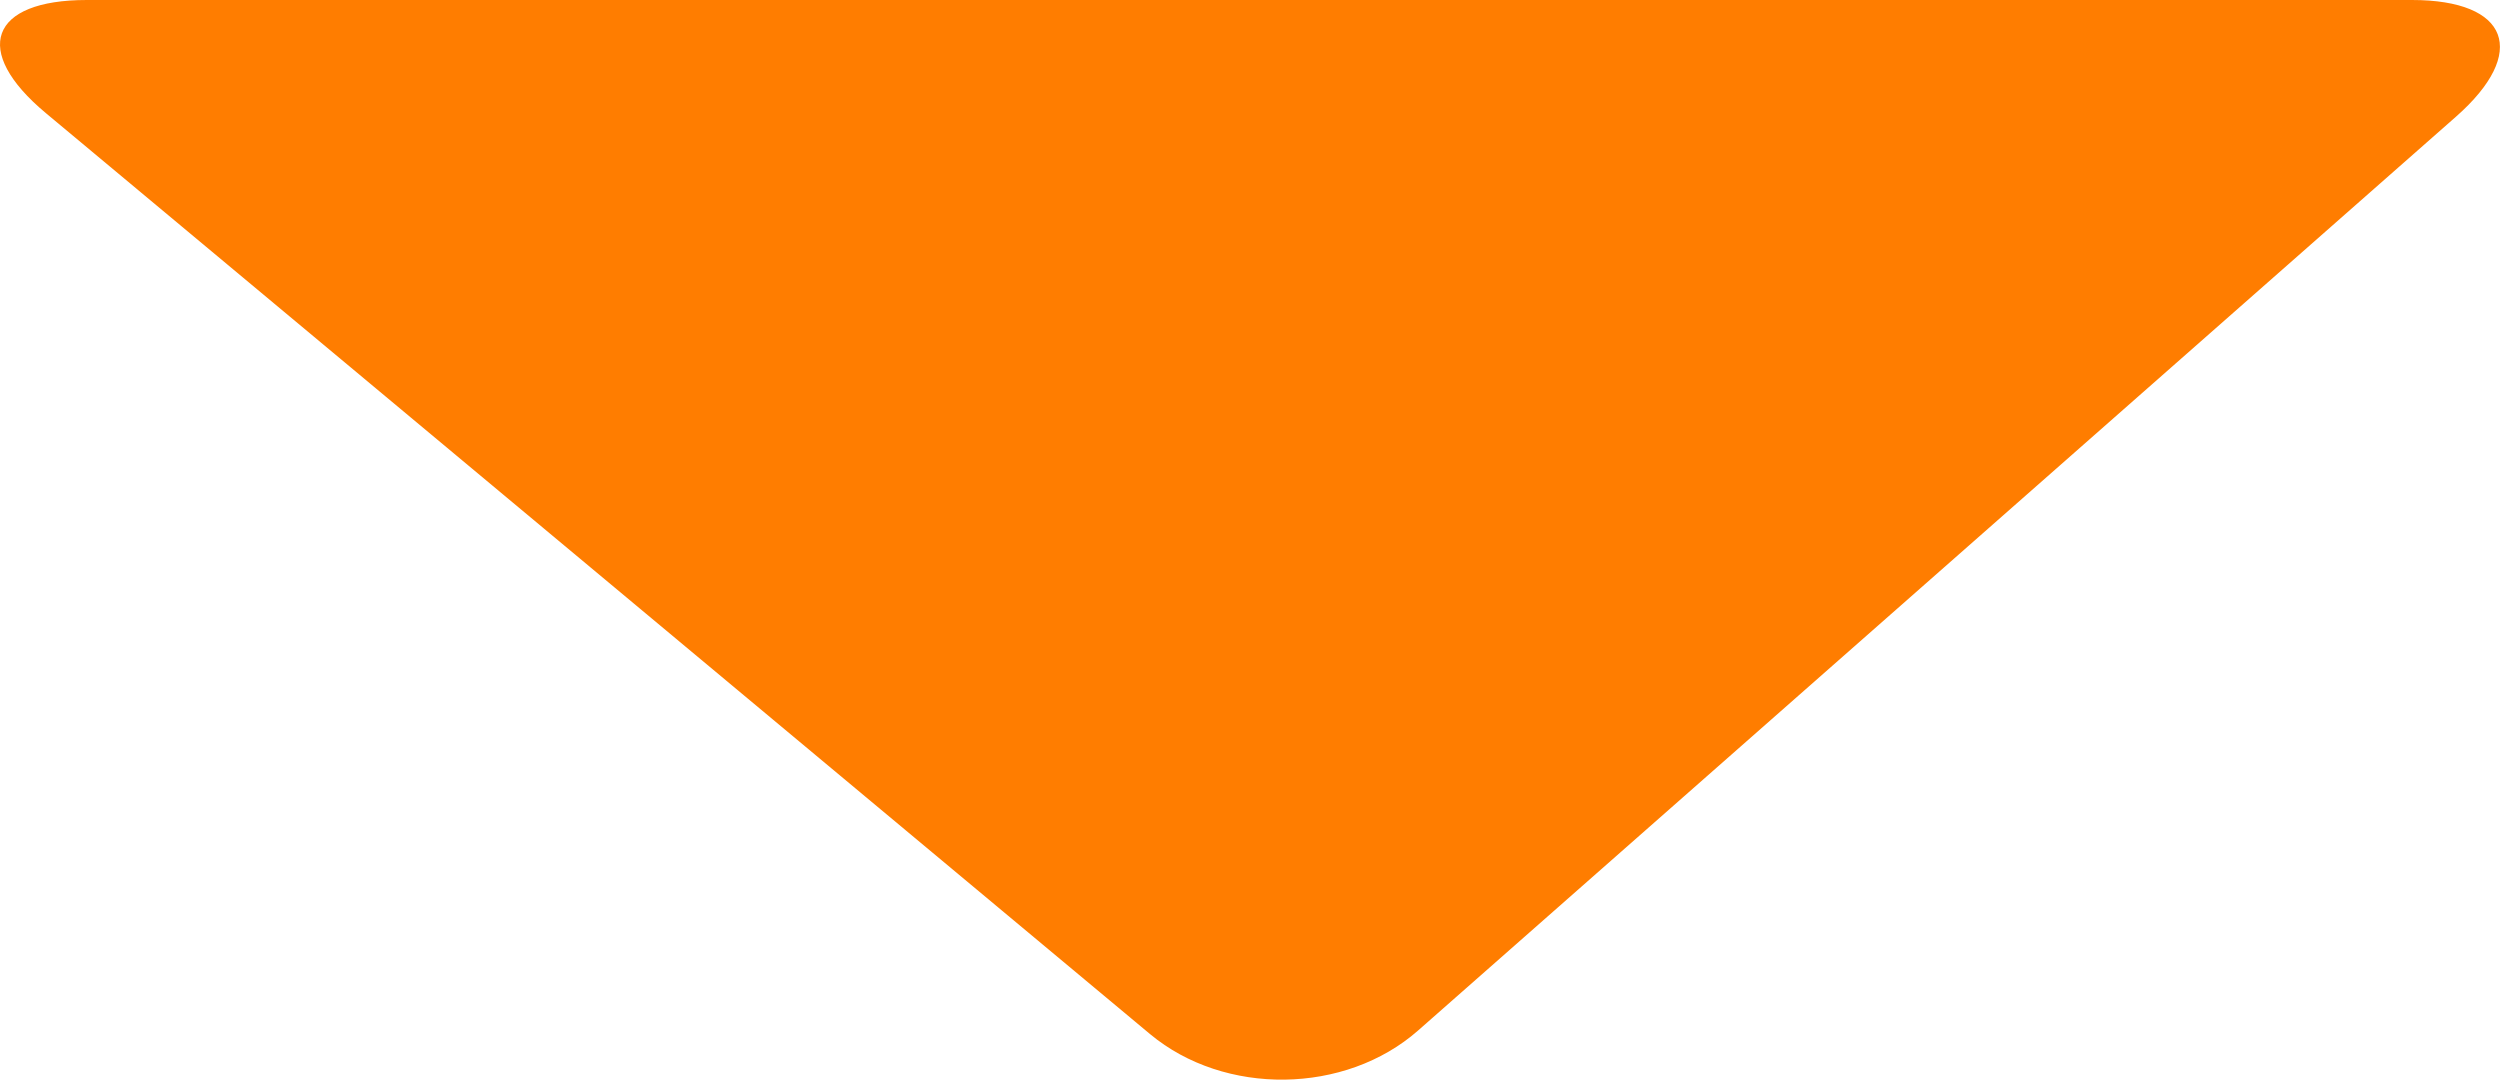 <?xml version="1.0" encoding="UTF-8"?>
<svg id="_レイヤー_1" data-name="レイヤー 1" xmlns="http://www.w3.org/2000/svg" viewBox="0 0 240.82 104">
  <path d="M4.41,10.89C-2.77,4.9-.99,0,8.36,0h223.98c9.35,0,11.26,5.06,4.24,11.24l-99.97,88.02c-7.02,6.18-18.64,6.34-25.83.35L4.41,10.89Z" style="fill: #ff7d00; stroke-width: 0px;"/>
</svg>
